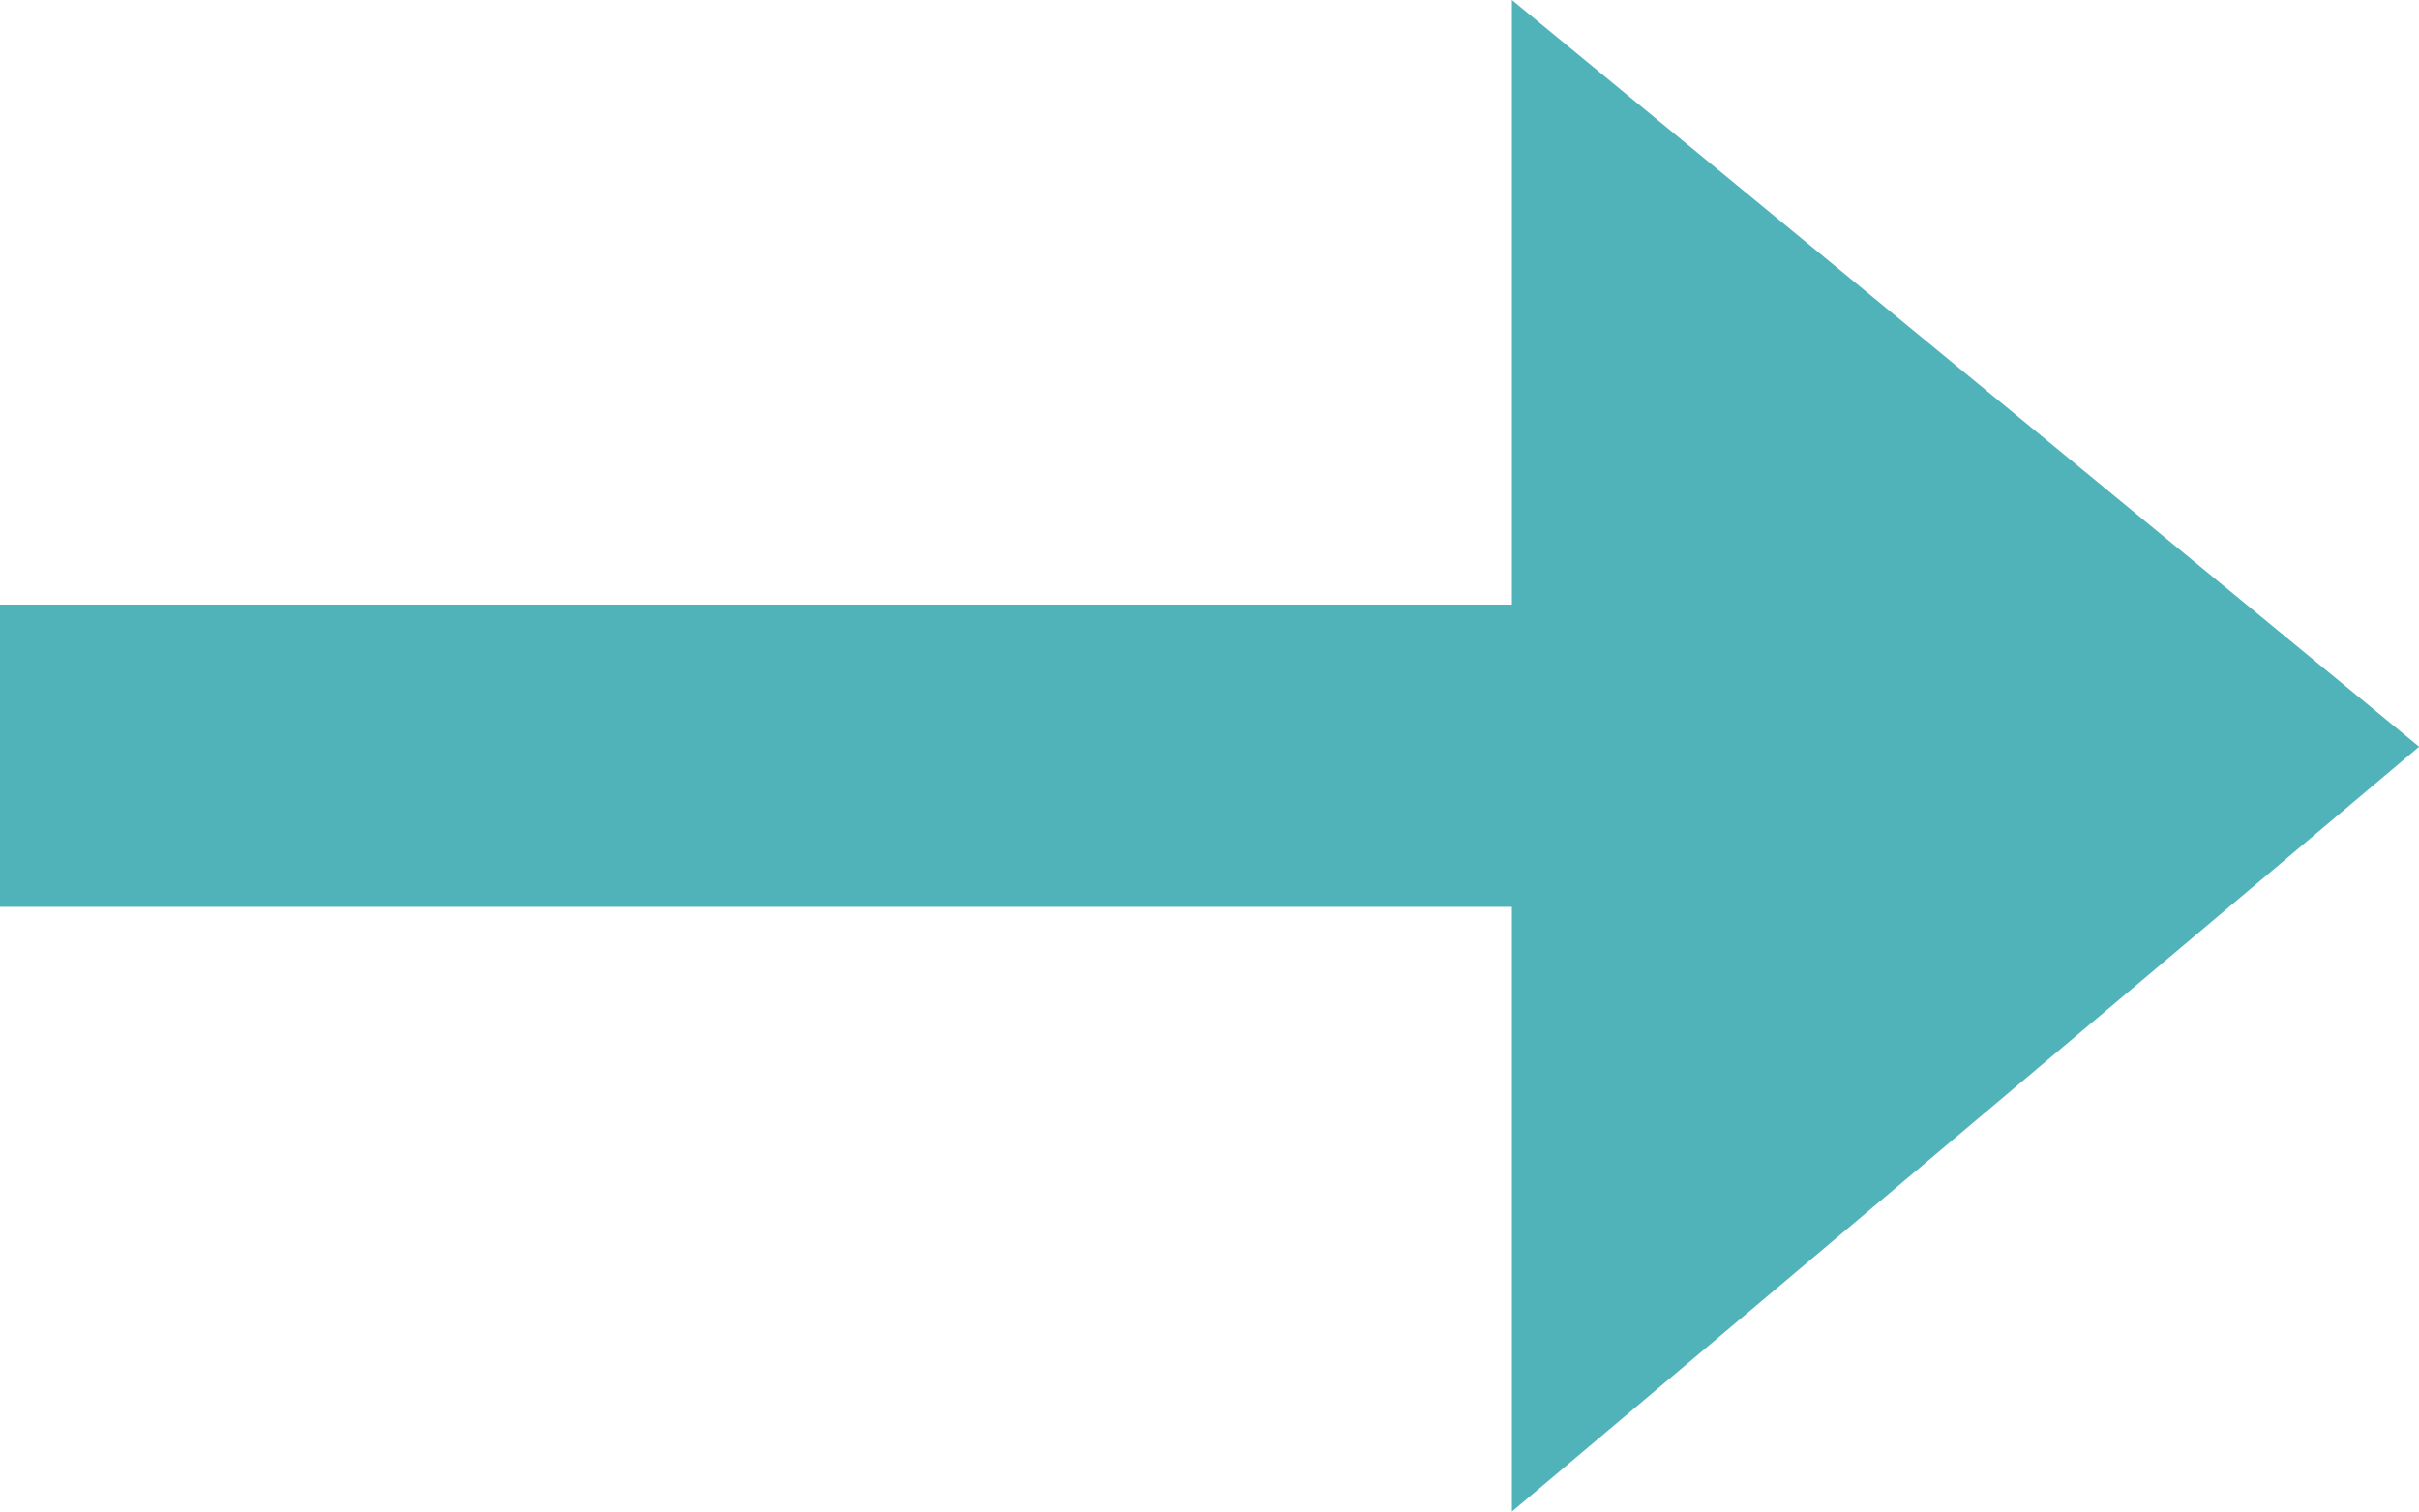 <svg xmlns="http://www.w3.org/2000/svg" width="19.899" height="12.437" viewBox="0 0 19.899 12.437">
  <path id="Icon_open-arrow-right" data-name="Icon open-arrow-right" d="M12.437,0V4.975H0V7.462H12.437v4.975L19.9,6.144Z" fill="#51b3ba"/>
</svg>

